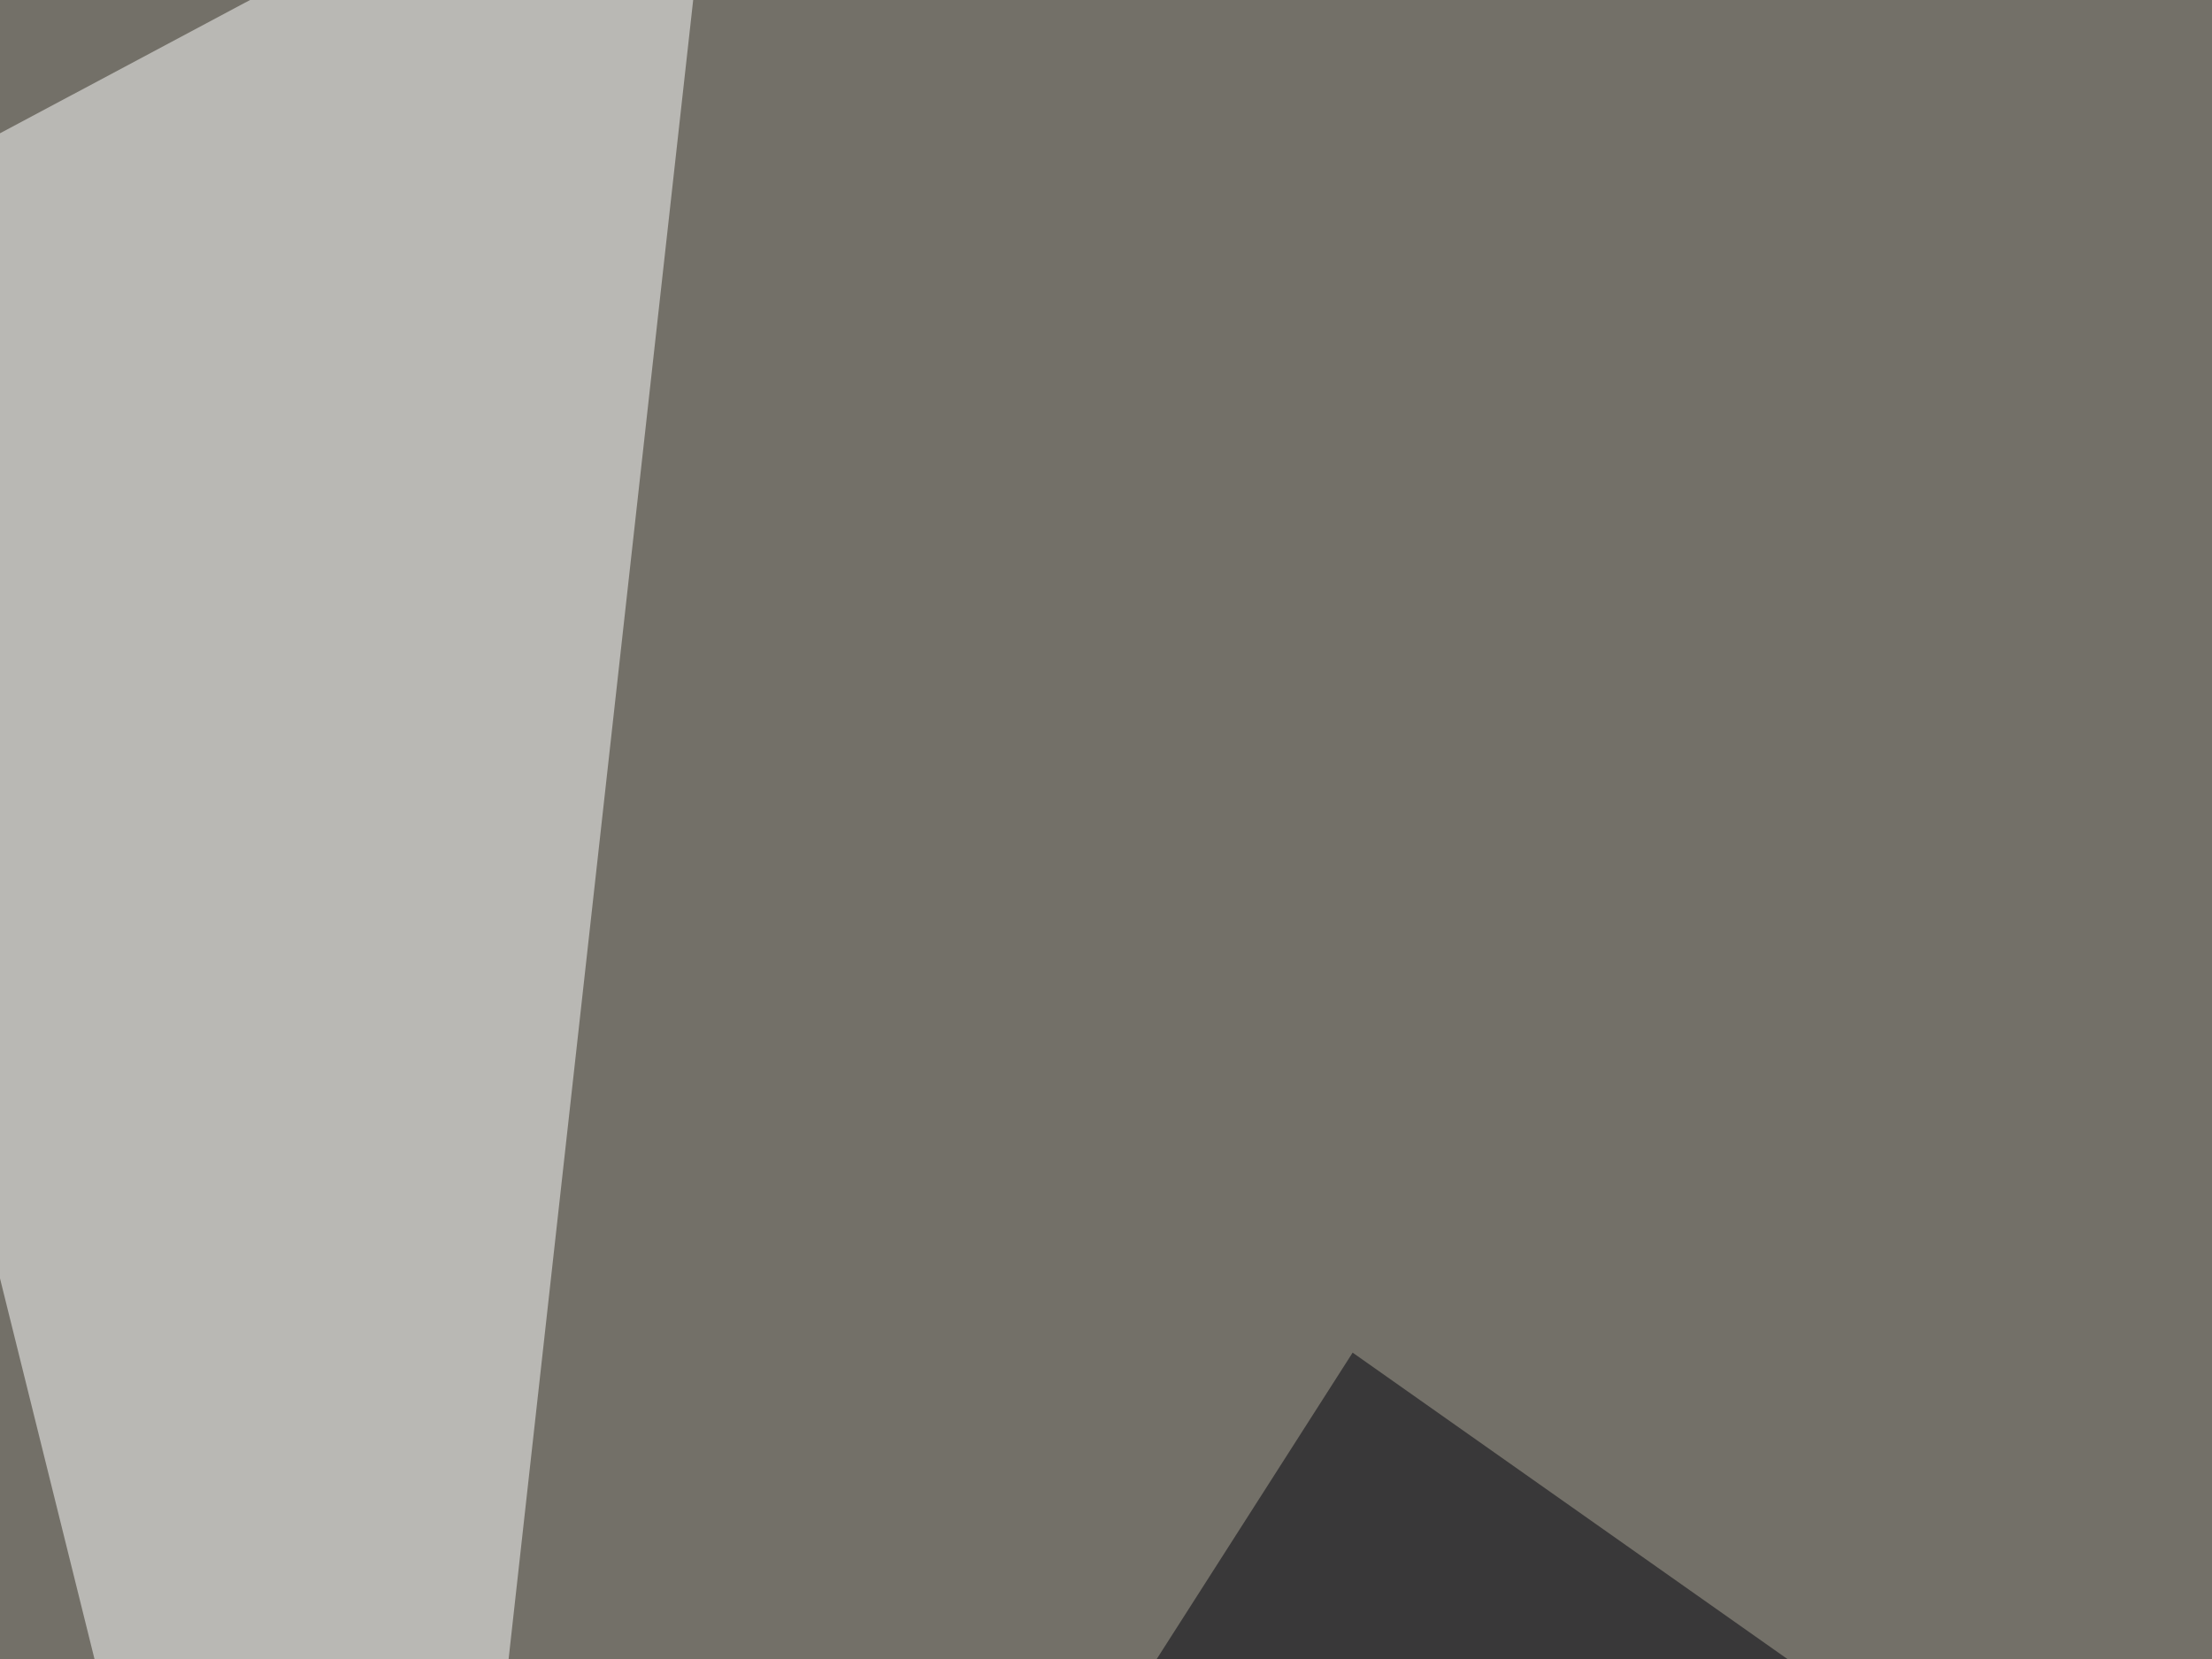 <svg xmlns="http://www.w3.org/2000/svg" width="400" height="300" ><filter id="a"><feGaussianBlur stdDeviation="55"/></filter><rect width="100%" height="100%" fill="#737068"/><g filter="url(#a)"><g fill-opacity=".5"><path fill="#00010a" d="M244.6 244.6L760.3 608 16 602.1z"/><path fill="#fff" d="M-45.4 48.3l175.8-93.7-61.6 553.7z"/><path fill="#fffff5" d="M479 89.4l-3 331L578.7 80.6z"/><path fill="#f4debf" d="M613.8 490.7l44-512.7L795.3-7.3z"/></g></g></svg>